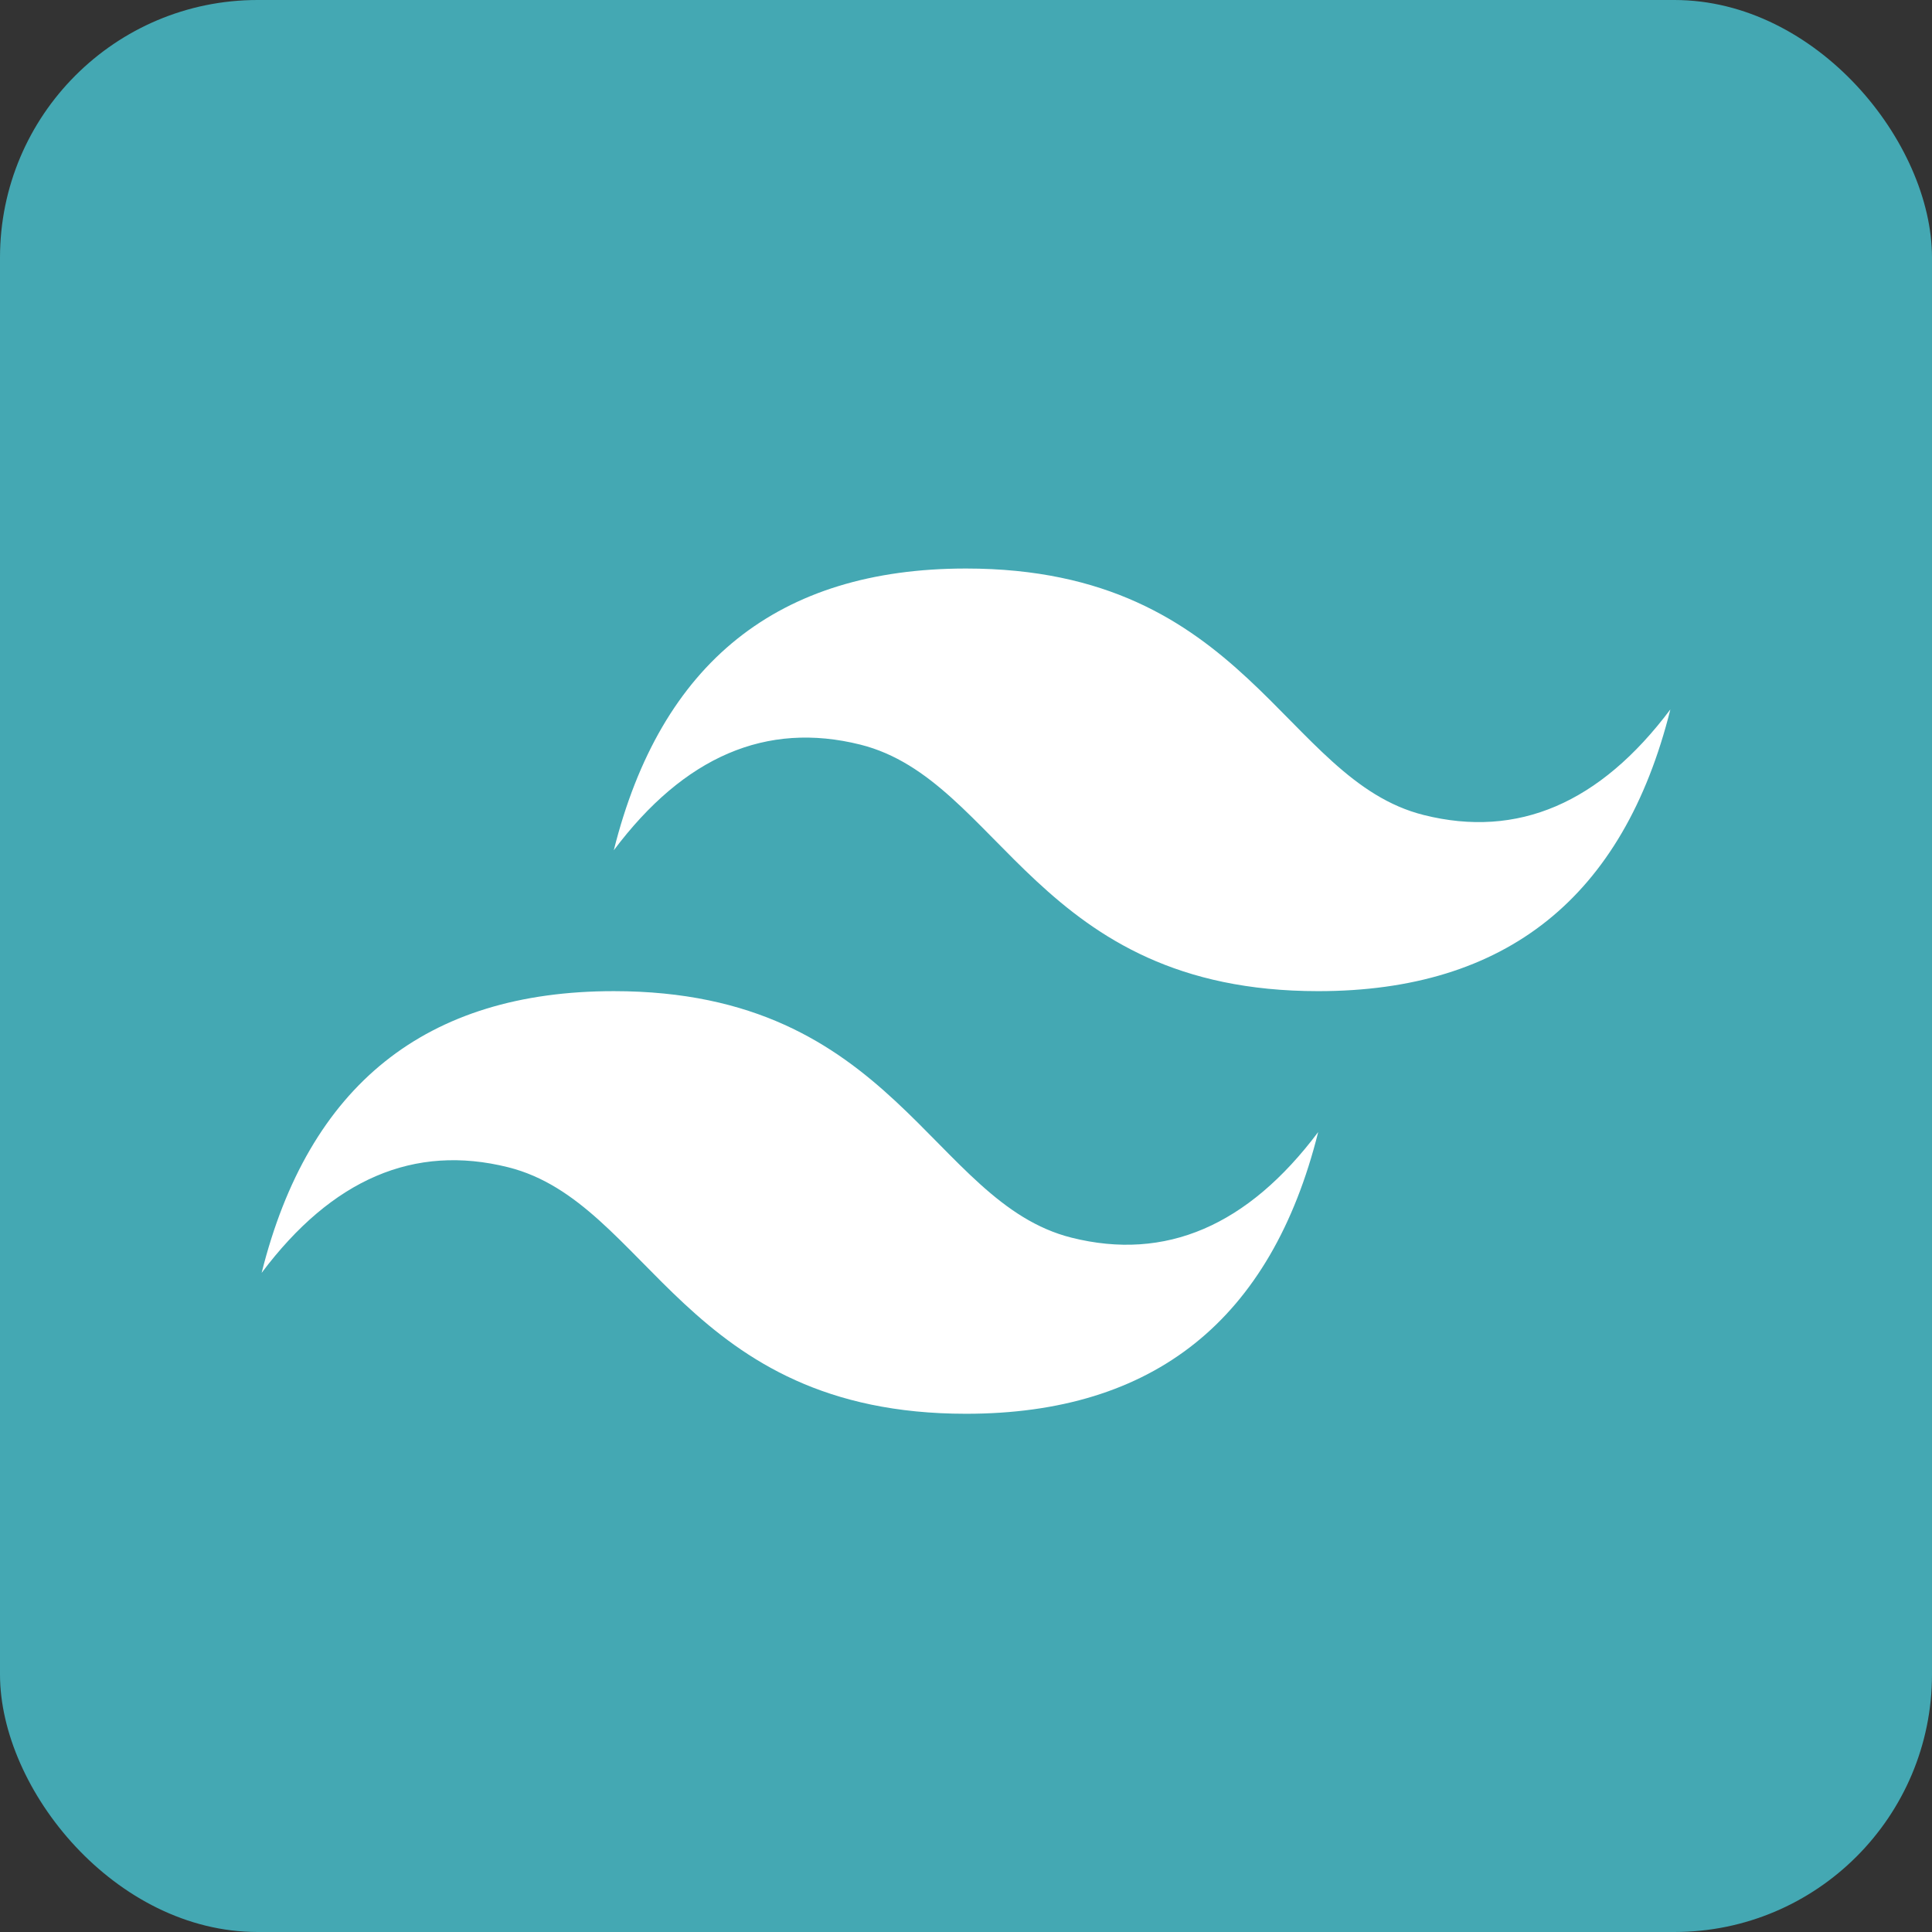 <svg xmlns="http://www.w3.org/2000/svg" width="60" height="60" viewBox="0 0 60 60" fill="none"><rect x="0" y="0" width="60" height="60" fill="#333333" stroke="none"/><rect width="60" height="60" rx="8" fill="#44A8B3"></rect><path d="M19.062 26.406C20.521 20.573 24.167 17.656 30 17.656C38.75 17.656 39.844 24.219 44.219 25.312C47.135 26.042 49.688 24.948 51.875 22.031C50.417 27.865 46.771 30.781 40.938 30.781C32.188 30.781 31.094 24.219 26.719 23.125C23.802 22.396 21.25 23.49 19.062 26.406ZM8.125 39.531C9.583 33.698 13.229 30.781 19.062 30.781C27.812 30.781 28.906 37.344 33.281 38.438C36.198 39.167 38.75 38.073 40.938 35.156C39.479 40.99 35.833 43.906 30 43.906C21.25 43.906 20.156 37.344 15.781 36.25C12.865 35.521 10.312 36.615 8.125 39.531Z" fill="white"></path></svg>